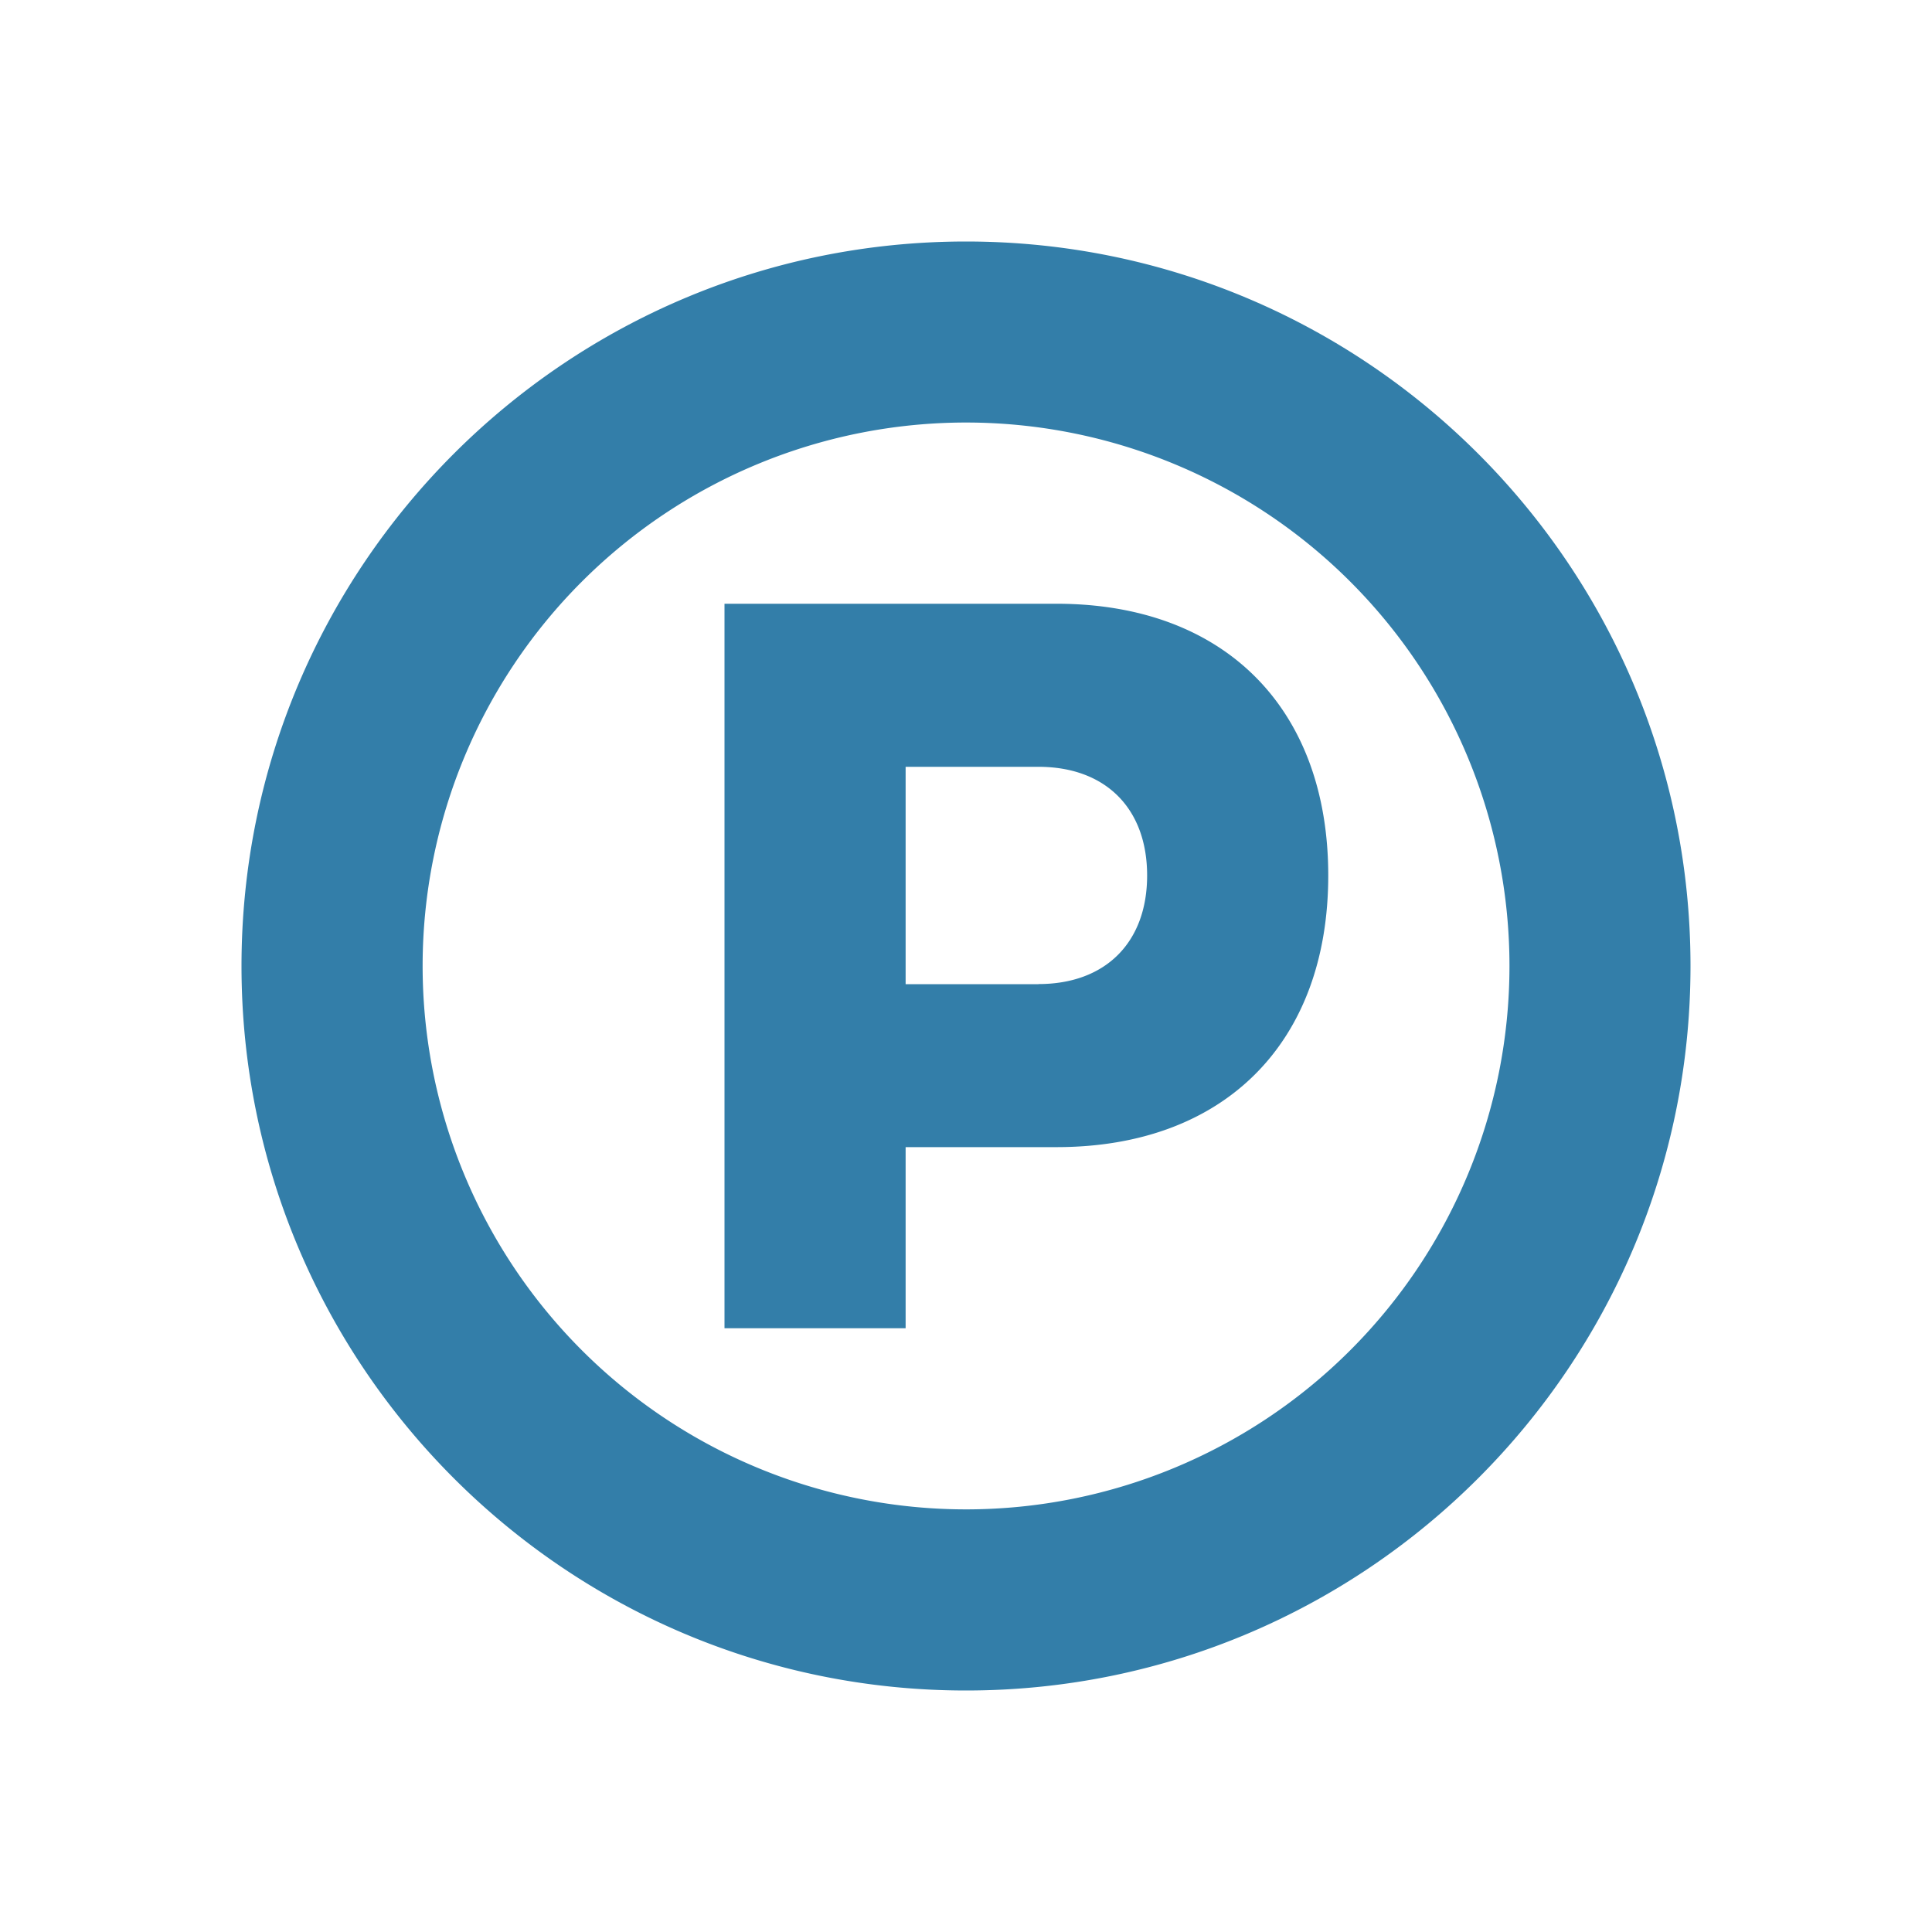 <svg xmlns="http://www.w3.org/2000/svg" viewBox="0 0 20 20" fill="#337ea9"><path d="M10.938 6.25H7.5v7.5h1.875v-1.875h1.563c1.734 0 2.812-1.078 2.812-2.812 0-1.735-1.078-2.813-2.812-2.813m-.188 3.938H9.375v-2.25h1.375c.694 0 1.125.43 1.125 1.125 0 .693-.431 1.124-1.125 1.124M10 2.5c-4.14 0-7.5 3.36-7.5 7.5s3.36 7.5 7.5 7.5 7.5-3.36 7.5-7.5-3.36-7.5-7.5-7.5m0 13.125a5.625 5.625 0 1 1 .001-11.251A5.625 5.625 0 0 1 10 15.625" fill="#337ea9"></path></svg>